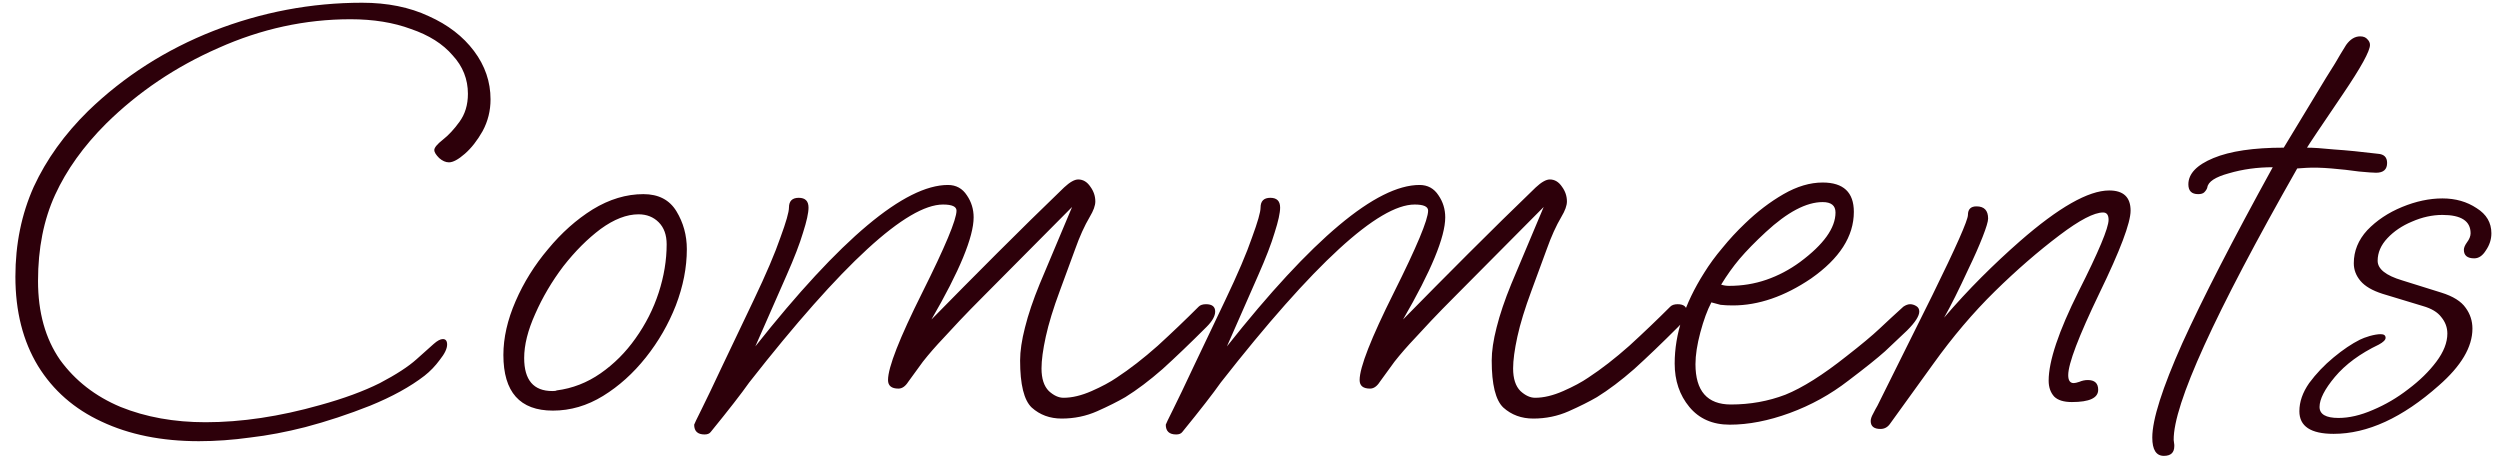 <svg xmlns="http://www.w3.org/2000/svg" width="139" height="26" viewBox="0 0 139 26" fill="none"><path d="M11.056 24.53C8.993 24.53 7.191 24.167 5.65 23.442C4.131 22.739 2.953 21.708 2.114 20.348C1.275 18.965 0.856 17.311 0.856 15.384C0.856 13.571 1.196 11.905 1.876 10.386C2.579 8.867 3.587 7.462 4.902 6.17C6.897 4.243 9.22 2.759 11.872 1.716C14.547 0.673 17.301 0.152 20.134 0.152C21.539 0.152 22.775 0.401 23.84 0.9C24.905 1.376 25.744 2.022 26.356 2.838C26.968 3.654 27.274 4.549 27.274 5.524C27.274 6.159 27.127 6.748 26.832 7.292C26.537 7.813 26.209 8.233 25.846 8.55C25.483 8.867 25.189 9.026 24.962 9.026C24.781 9.026 24.599 8.947 24.418 8.788C24.237 8.607 24.146 8.459 24.146 8.346C24.146 8.21 24.305 8.017 24.622 7.768C24.939 7.519 25.245 7.19 25.54 6.782C25.857 6.351 26.016 5.83 26.016 5.218C26.016 4.402 25.733 3.688 25.166 3.076C24.622 2.441 23.851 1.954 22.854 1.614C21.879 1.251 20.757 1.07 19.488 1.07C16.972 1.07 14.524 1.603 12.144 2.668C9.764 3.711 7.679 5.116 5.888 6.884C4.641 8.131 3.701 9.445 3.066 10.828C2.431 12.211 2.114 13.809 2.114 15.622C2.114 17.367 2.522 18.829 3.338 20.008C4.177 21.164 5.299 22.037 6.704 22.626C8.109 23.193 9.685 23.476 11.43 23.476C13.425 23.476 15.544 23.159 17.788 22.524C19.103 22.161 20.213 21.753 21.12 21.3C22.027 20.824 22.707 20.382 23.16 19.974C23.591 19.589 23.908 19.305 24.112 19.124C24.316 18.943 24.486 18.852 24.622 18.852C24.781 18.852 24.86 18.954 24.86 19.158C24.86 19.385 24.724 19.668 24.452 20.008C24.203 20.348 23.919 20.643 23.602 20.892C22.809 21.504 21.8 22.059 20.576 22.558C19.375 23.034 18.173 23.431 16.972 23.748C15.907 24.02 14.887 24.213 13.912 24.326C12.937 24.462 11.985 24.53 11.056 24.53ZM30.742 22.83C28.906 22.83 27.988 21.799 27.988 19.736C27.988 18.784 28.214 17.787 28.668 16.744C29.121 15.701 29.722 14.738 30.47 13.854C31.218 12.947 32.045 12.211 32.952 11.644C33.881 11.077 34.822 10.794 35.774 10.794C36.612 10.794 37.224 11.111 37.61 11.746C37.995 12.381 38.188 13.083 38.188 13.854C38.188 14.874 37.984 15.917 37.576 16.982C37.168 18.025 36.612 18.988 35.91 19.872C35.207 20.756 34.414 21.47 33.53 22.014C32.646 22.558 31.716 22.83 30.742 22.83ZM30.708 21.742C30.844 21.742 30.923 21.731 30.946 21.708C31.83 21.595 32.646 21.277 33.394 20.756C34.142 20.235 34.788 19.589 35.332 18.818C35.898 18.025 36.329 17.175 36.624 16.268C36.918 15.361 37.066 14.466 37.066 13.582C37.066 13.061 36.918 12.653 36.624 12.358C36.329 12.063 35.955 11.916 35.502 11.916C34.844 11.916 34.142 12.188 33.394 12.732C32.668 13.276 31.977 13.967 31.32 14.806C30.685 15.645 30.164 16.529 29.756 17.458C29.348 18.365 29.144 19.181 29.144 19.906C29.144 21.13 29.665 21.742 30.708 21.742ZM39.174 24.156C38.789 24.156 38.596 23.975 38.596 23.612C38.596 23.589 38.732 23.306 39.004 22.762C39.276 22.218 39.661 21.413 40.16 20.348L41.894 16.71C42.597 15.237 43.095 14.069 43.39 13.208C43.707 12.347 43.866 11.791 43.866 11.542C43.866 11.179 44.047 10.998 44.41 10.998C44.773 10.998 44.954 11.179 44.954 11.542C44.954 11.837 44.852 12.301 44.648 12.936C44.467 13.548 44.161 14.341 43.73 15.316L41.996 19.26C46.733 13.276 50.303 10.284 52.706 10.284C53.159 10.284 53.511 10.477 53.76 10.862C54.009 11.225 54.134 11.633 54.134 12.086C54.134 13.174 53.352 15.067 51.788 17.764C52.989 16.54 54.202 15.316 55.426 14.092C56.673 12.845 57.919 11.621 59.166 10.42C59.483 10.125 59.744 9.978 59.948 9.978C60.22 9.978 60.447 10.114 60.628 10.386C60.809 10.635 60.9 10.907 60.9 11.202C60.9 11.429 60.798 11.712 60.594 12.052C60.299 12.551 60.027 13.151 59.778 13.854C59.529 14.534 59.245 15.305 58.928 16.166C58.565 17.141 58.305 17.991 58.146 18.716C57.987 19.441 57.908 20.031 57.908 20.484C57.908 21.051 58.044 21.47 58.316 21.742C58.588 21.991 58.86 22.116 59.132 22.116C59.608 22.116 60.129 21.991 60.696 21.742C61.263 21.493 61.727 21.243 62.09 20.994C62.815 20.518 63.575 19.929 64.368 19.226C65.161 18.501 65.921 17.775 66.646 17.05C66.737 16.959 66.873 16.914 67.054 16.914C67.394 16.914 67.564 17.05 67.564 17.322C67.564 17.571 67.405 17.855 67.088 18.172C66.181 19.079 65.365 19.861 64.64 20.518C63.915 21.153 63.223 21.674 62.566 22.082C62.135 22.331 61.614 22.592 61.002 22.864C60.39 23.136 59.733 23.272 59.03 23.272C58.373 23.272 57.817 23.068 57.364 22.66C56.933 22.252 56.718 21.379 56.718 20.042C56.718 19.521 56.809 18.909 56.99 18.206C57.171 17.481 57.443 16.676 57.806 15.792L59.608 11.508L54.746 16.404C54.179 16.971 53.715 17.447 53.352 17.832C52.989 18.217 52.695 18.535 52.468 18.784C52.037 19.237 51.652 19.679 51.312 20.11C50.995 20.541 50.723 20.915 50.496 21.232C50.337 21.481 50.156 21.606 49.952 21.606C49.567 21.606 49.374 21.447 49.374 21.13C49.374 20.427 50.009 18.807 51.278 16.268C52.547 13.729 53.182 12.211 53.182 11.712C53.182 11.485 52.933 11.372 52.434 11.372C50.417 11.372 46.824 14.67 41.656 21.266C41.225 21.878 40.511 22.796 39.514 24.02C39.446 24.111 39.333 24.156 39.174 24.156ZM65.395 24.156C65.01 24.156 64.817 23.975 64.817 23.612C64.817 23.589 64.953 23.306 65.225 22.762C65.497 22.218 65.882 21.413 66.381 20.348L68.115 16.71C68.818 15.237 69.317 14.069 69.611 13.208C69.928 12.347 70.087 11.791 70.087 11.542C70.087 11.179 70.269 10.998 70.631 10.998C70.994 10.998 71.175 11.179 71.175 11.542C71.175 11.837 71.073 12.301 70.869 12.936C70.688 13.548 70.382 14.341 69.951 15.316L68.217 19.26C72.954 13.276 76.525 10.284 78.927 10.284C79.38 10.284 79.732 10.477 79.981 10.862C80.231 11.225 80.355 11.633 80.355 12.086C80.355 13.174 79.573 15.067 78.009 17.764C79.21 16.54 80.423 15.316 81.647 14.092C82.894 12.845 84.141 11.621 85.387 10.42C85.704 10.125 85.965 9.978 86.169 9.978C86.441 9.978 86.668 10.114 86.849 10.386C87.031 10.635 87.121 10.907 87.121 11.202C87.121 11.429 87.019 11.712 86.815 12.052C86.52 12.551 86.249 13.151 85.999 13.854C85.75 14.534 85.466 15.305 85.149 16.166C84.787 17.141 84.526 17.991 84.367 18.716C84.209 19.441 84.129 20.031 84.129 20.484C84.129 21.051 84.265 21.47 84.537 21.742C84.809 21.991 85.081 22.116 85.353 22.116C85.829 22.116 86.35 21.991 86.917 21.742C87.484 21.493 87.948 21.243 88.311 20.994C89.037 20.518 89.796 19.929 90.589 19.226C91.382 18.501 92.142 17.775 92.867 17.05C92.958 16.959 93.094 16.914 93.275 16.914C93.615 16.914 93.785 17.05 93.785 17.322C93.785 17.571 93.626 17.855 93.309 18.172C92.403 19.079 91.587 19.861 90.861 20.518C90.136 21.153 89.445 21.674 88.787 22.082C88.356 22.331 87.835 22.592 87.223 22.864C86.611 23.136 85.954 23.272 85.251 23.272C84.594 23.272 84.038 23.068 83.585 22.66C83.154 22.252 82.939 21.379 82.939 20.042C82.939 19.521 83.03 18.909 83.211 18.206C83.392 17.481 83.665 16.676 84.027 15.792L85.829 11.508L80.967 16.404C80.4 16.971 79.936 17.447 79.573 17.832C79.21 18.217 78.916 18.535 78.689 18.784C78.258 19.237 77.873 19.679 77.533 20.11C77.216 20.541 76.944 20.915 76.717 21.232C76.558 21.481 76.377 21.606 76.173 21.606C75.788 21.606 75.595 21.447 75.595 21.13C75.595 20.427 76.23 18.807 77.499 16.268C78.769 13.729 79.403 12.211 79.403 11.712C79.403 11.485 79.154 11.372 78.655 11.372C76.638 11.372 73.045 14.67 67.877 21.266C67.447 21.878 66.733 22.796 65.735 24.02C65.667 24.111 65.554 24.156 65.395 24.156ZM96.172 23.612C95.22 23.612 94.472 23.283 93.928 22.626C93.384 21.969 93.112 21.164 93.112 20.212C93.112 18.58 93.656 16.903 94.744 15.18C95.039 14.704 95.379 14.239 95.764 13.786C96.15 13.31 96.569 12.857 97.022 12.426C97.702 11.769 98.416 11.225 99.164 10.794C99.912 10.363 100.638 10.148 101.34 10.148C102.496 10.148 103.074 10.692 103.074 11.78C103.074 13.14 102.281 14.375 100.694 15.486C99.221 16.483 97.77 16.982 96.342 16.982C96.093 16.982 95.866 16.971 95.662 16.948C95.481 16.903 95.311 16.857 95.152 16.812C94.926 17.243 94.722 17.798 94.54 18.478C94.359 19.158 94.268 19.747 94.268 20.246C94.268 21.742 94.926 22.49 96.24 22.49C97.306 22.49 98.314 22.309 99.266 21.946C100.218 21.561 101.352 20.847 102.666 19.804C103.482 19.169 104.094 18.659 104.502 18.274C104.91 17.889 105.352 17.481 105.828 17.05C105.964 16.959 106.089 16.914 106.202 16.914C106.316 16.914 106.429 16.948 106.542 17.016C106.656 17.084 106.712 17.186 106.712 17.322C106.712 17.571 106.486 17.923 106.032 18.376C105.647 18.739 105.239 19.124 104.808 19.532C104.378 19.917 103.698 20.461 102.768 21.164C101.771 21.935 100.683 22.535 99.504 22.966C98.326 23.397 97.215 23.612 96.172 23.612ZM96.138 15.894C96.864 15.894 97.555 15.781 98.212 15.554C98.87 15.327 99.493 14.999 100.082 14.568C101.397 13.593 102.054 12.675 102.054 11.814C102.054 11.429 101.816 11.236 101.34 11.236C100.434 11.236 99.38 11.791 98.178 12.902C97.589 13.446 97.102 13.945 96.716 14.398C96.354 14.829 96.014 15.305 95.696 15.826C95.832 15.871 95.98 15.894 96.138 15.894ZM104.555 23.85C104.193 23.85 104.011 23.703 104.011 23.408C104.011 23.295 104.057 23.159 104.147 23C104.238 22.819 104.317 22.671 104.385 22.558L107.445 16.404C108.76 13.729 109.417 12.245 109.417 11.95C109.417 11.633 109.576 11.474 109.893 11.474C110.324 11.474 110.539 11.701 110.539 12.154C110.539 12.313 110.437 12.653 110.233 13.174C110.029 13.695 109.769 14.285 109.451 14.942C108.907 16.121 108.454 17.027 108.091 17.662C108.771 16.869 109.463 16.121 110.165 15.418C110.868 14.715 111.582 14.047 112.307 13.412C114.461 11.531 116.115 10.59 117.271 10.59C118.065 10.59 118.461 10.964 118.461 11.712C118.461 12.392 117.883 13.922 116.727 16.302C115.571 18.705 114.993 20.223 114.993 20.858C114.993 21.153 115.095 21.3 115.299 21.3C115.367 21.3 115.469 21.277 115.605 21.232C115.764 21.164 115.923 21.13 116.081 21.13C116.467 21.13 116.659 21.311 116.659 21.674C116.659 22.127 116.172 22.354 115.197 22.354C114.744 22.354 114.415 22.252 114.211 22.048C114.007 21.821 113.905 21.527 113.905 21.164C113.905 20.076 114.461 18.421 115.571 16.2C116.682 14.001 117.237 12.675 117.237 12.222C117.237 11.95 117.135 11.814 116.931 11.814C116.433 11.814 115.628 12.233 114.517 13.072C113.316 13.979 112.115 15.021 110.913 16.2C109.712 17.379 108.567 18.727 107.479 20.246L105.099 23.544C104.963 23.748 104.782 23.85 104.555 23.85ZM120.313 25.346C119.882 25.346 119.667 25.006 119.667 24.326C119.667 23.329 120.222 21.583 121.333 19.09C122.466 16.597 124.144 13.333 126.365 9.298C125.504 9.298 124.688 9.411 123.917 9.638C123.169 9.842 122.772 10.103 122.727 10.42C122.704 10.511 122.648 10.601 122.557 10.692C122.489 10.76 122.376 10.794 122.217 10.794C121.854 10.794 121.673 10.613 121.673 10.25C121.673 9.661 122.138 9.173 123.067 8.788C123.996 8.403 125.3 8.21 126.977 8.21L129.323 4.334C129.482 4.085 129.652 3.813 129.833 3.518C130.014 3.201 130.218 2.861 130.445 2.498C130.672 2.181 130.932 2.022 131.227 2.022C131.408 2.022 131.544 2.079 131.635 2.192C131.726 2.283 131.771 2.385 131.771 2.498C131.771 2.838 131.272 3.745 130.275 5.218C129.028 7.054 128.36 8.051 128.269 8.21C128.609 8.21 129.119 8.244 129.799 8.312C130.479 8.357 131.284 8.437 132.213 8.55C132.553 8.573 132.723 8.743 132.723 9.06C132.723 9.423 132.519 9.604 132.111 9.604C131.952 9.604 131.635 9.581 131.159 9.536C130.683 9.468 130.173 9.411 129.629 9.366C129.085 9.321 128.62 9.309 128.235 9.332L127.725 9.366C123.124 17.458 120.834 22.49 120.857 24.462L120.891 24.734V24.802C120.891 25.165 120.698 25.346 120.313 25.346ZM129.749 24.122C128.479 24.122 127.845 23.703 127.845 22.864C127.845 22.343 128.026 21.821 128.389 21.3C128.774 20.779 129.227 20.303 129.749 19.872C130.27 19.441 130.757 19.113 131.211 18.886C131.347 18.818 131.528 18.75 131.755 18.682C132.004 18.614 132.208 18.58 132.367 18.58C132.548 18.58 132.639 18.648 132.639 18.784C132.639 18.897 132.514 19.022 132.265 19.158C131.222 19.657 130.406 20.257 129.817 20.96C129.25 21.64 128.967 22.195 128.967 22.626C128.967 23.034 129.318 23.238 130.021 23.238C130.61 23.238 131.245 23.091 131.925 22.796C132.627 22.501 133.285 22.116 133.897 21.64C134.531 21.164 135.053 20.654 135.461 20.11C135.869 19.566 136.073 19.045 136.073 18.546C136.073 18.206 135.959 17.9 135.733 17.628C135.529 17.356 135.189 17.152 134.713 17.016L132.469 16.336C131.902 16.155 131.494 15.917 131.245 15.622C130.995 15.327 130.871 14.999 130.871 14.636C130.871 13.956 131.12 13.344 131.619 12.8C132.14 12.256 132.786 11.825 133.557 11.508C134.327 11.191 135.075 11.032 135.801 11.032C136.526 11.032 137.161 11.213 137.705 11.576C138.249 11.916 138.521 12.381 138.521 12.97C138.521 13.31 138.419 13.627 138.215 13.922C138.033 14.217 137.818 14.364 137.569 14.364C137.183 14.364 136.991 14.205 136.991 13.888C136.991 13.775 137.047 13.639 137.161 13.48C137.297 13.299 137.365 13.129 137.365 12.97C137.365 12.29 136.843 11.95 135.801 11.95C135.234 11.95 134.667 12.075 134.101 12.324C133.557 12.551 133.103 12.857 132.741 13.242C132.378 13.627 132.197 14.047 132.197 14.5C132.197 14.953 132.65 15.316 133.557 15.588L135.733 16.268C136.39 16.472 136.843 16.755 137.093 17.118C137.342 17.458 137.467 17.843 137.467 18.274C137.467 19.294 136.843 20.348 135.597 21.436C133.579 23.227 131.63 24.122 129.749 24.122Z" fill="#2D000A"></path></svg>